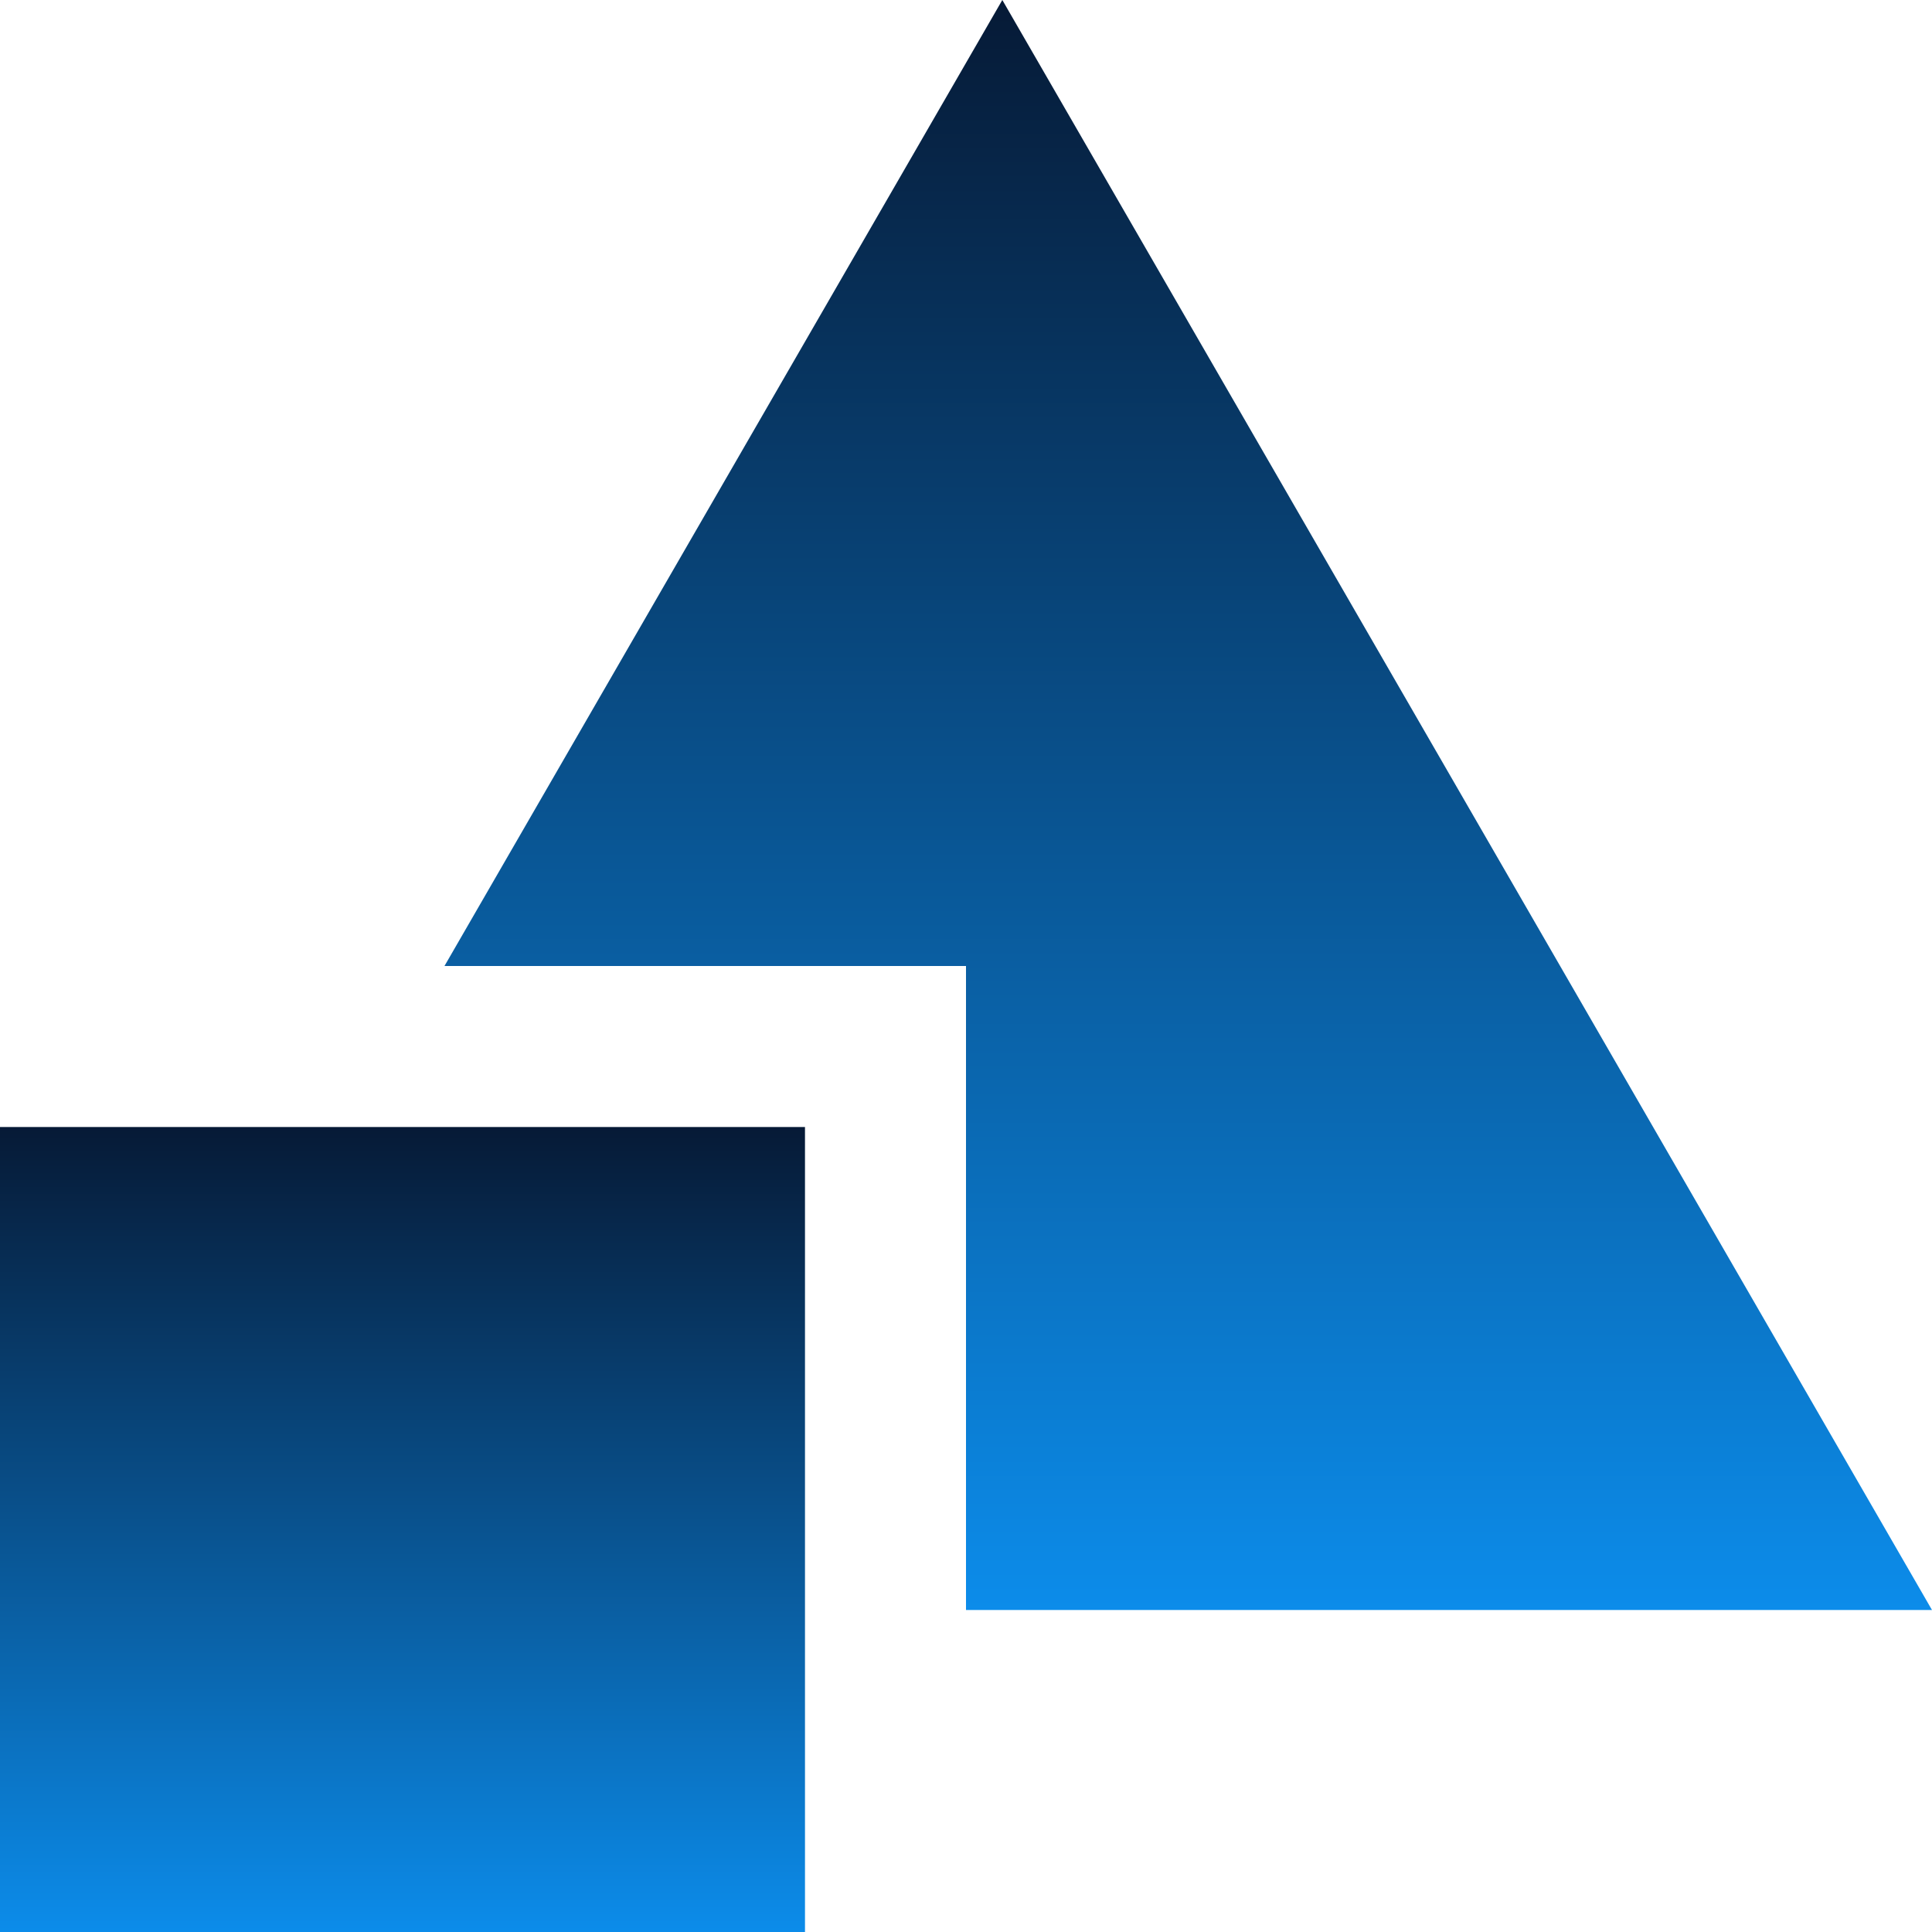 <?xml version="1.0" encoding="UTF-8"?> <svg xmlns="http://www.w3.org/2000/svg" width="150" height="150" viewBox="0 0 150 150" fill="none"> <path d="M75 75V125.001H150L77.82 0L34.509 75H75Z" fill="url(#paint0_linear_114_292)"></path> <path d="M62.499 87.501H0V150H62.499V87.501Z" fill="url(#paint1_linear_114_292)"></path> <defs> <linearGradient id="paint0_linear_114_292" x1="92.255" y1="0" x2="92.255" y2="125.001" gradientUnits="userSpaceOnUse"> <stop stop-color="#061A36"></stop> <stop offset="1" stop-color="#0C8CEA"></stop> </linearGradient> <linearGradient id="paint1_linear_114_292" x1="31.25" y1="87.501" x2="31.25" y2="150" gradientUnits="userSpaceOnUse"> <stop stop-color="#061A36"></stop> <stop offset="1" stop-color="#0C8CEA"></stop> </linearGradient> </defs> </svg> 